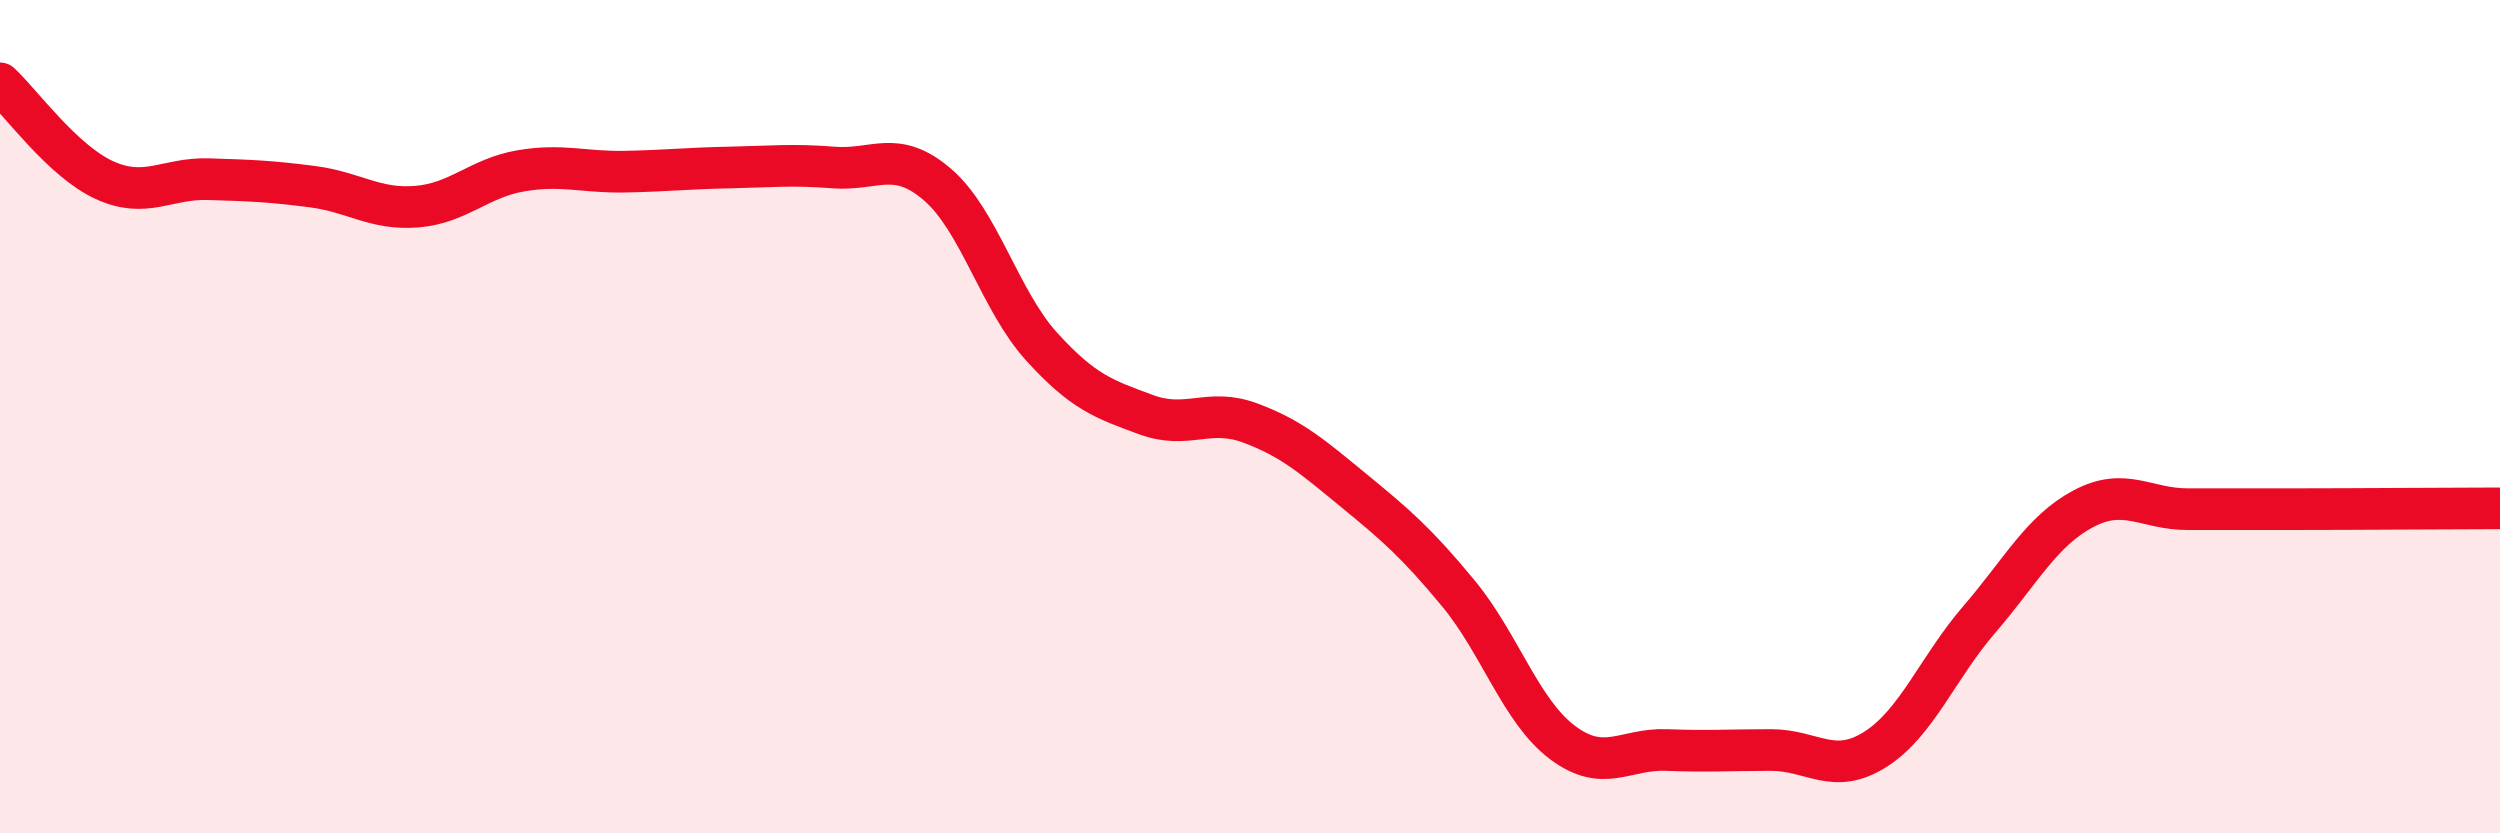 
    <svg width="60" height="20" viewBox="0 0 60 20" xmlns="http://www.w3.org/2000/svg">
      <path
        d="M 0,2 C 0.5,2.46 1.5,3.86 2.5,4.32 C 3.5,4.78 4,4.27 5,4.3 C 6,4.33 6.5,4.35 7.5,4.48 C 8.5,4.61 9,5.04 10,4.96 C 11,4.88 11.5,4.27 12.5,4.1 C 13.5,3.93 14,4.14 15,4.12 C 16,4.1 16.5,4.04 17.5,4.02 C 18.5,4 19,3.94 20,4.02 C 21,4.1 21.5,3.57 22.5,4.43 C 23.5,5.29 24,7.22 25,8.32 C 26,9.42 26.5,9.58 27.5,9.95 C 28.5,10.32 29,9.78 30,10.15 C 31,10.52 31.5,10.96 32.5,11.78 C 33.5,12.6 34,13.03 35,14.24 C 36,15.45 36.5,17.07 37.5,17.82 C 38.5,18.57 39,17.96 40,18 C 41,18.04 41.5,18 42.5,18 C 43.5,18 44,18.62 45,17.99 C 46,17.36 46.5,16.03 47.5,14.87 C 48.5,13.71 49,12.74 50,12.21 C 51,11.68 51.5,12.22 52.5,12.22 C 53.5,12.22 53.5,12.22 55,12.22 C 56.5,12.22 59,12.2 60,12.2L60 20L0 20Z"
        fill="#EB0A25"
        opacity="0.1"
        stroke-linecap="round"
        stroke-linejoin="round"
      />
      <path
        d="M 0,2 C 0.5,2.46 1.5,3.86 2.5,4.32 C 3.5,4.78 4,4.27 5,4.3 C 6,4.33 6.5,4.35 7.5,4.48 C 8.5,4.61 9,5.04 10,4.96 C 11,4.88 11.5,4.27 12.5,4.1 C 13.5,3.93 14,4.14 15,4.12 C 16,4.1 16.5,4.04 17.5,4.02 C 18.5,4 19,3.94 20,4.02 C 21,4.1 21.5,3.57 22.5,4.43 C 23.5,5.29 24,7.22 25,8.32 C 26,9.42 26.5,9.58 27.5,9.95 C 28.5,10.32 29,9.78 30,10.15 C 31,10.52 31.5,10.96 32.5,11.78 C 33.5,12.6 34,13.03 35,14.24 C 36,15.45 36.5,17.07 37.5,17.82 C 38.5,18.57 39,17.96 40,18 C 41,18.04 41.5,18 42.5,18 C 43.5,18 44,18.62 45,17.99 C 46,17.36 46.5,16.03 47.5,14.87 C 48.5,13.71 49,12.74 50,12.21 C 51,11.68 51.5,12.22 52.5,12.22 C 53.5,12.22 53.5,12.22 55,12.22 C 56.5,12.22 59,12.2 60,12.2"
        stroke="#EB0A25"
        stroke-width="1"
        fill="none"
        stroke-linecap="round"
        stroke-linejoin="round"
      />
    </svg>
  